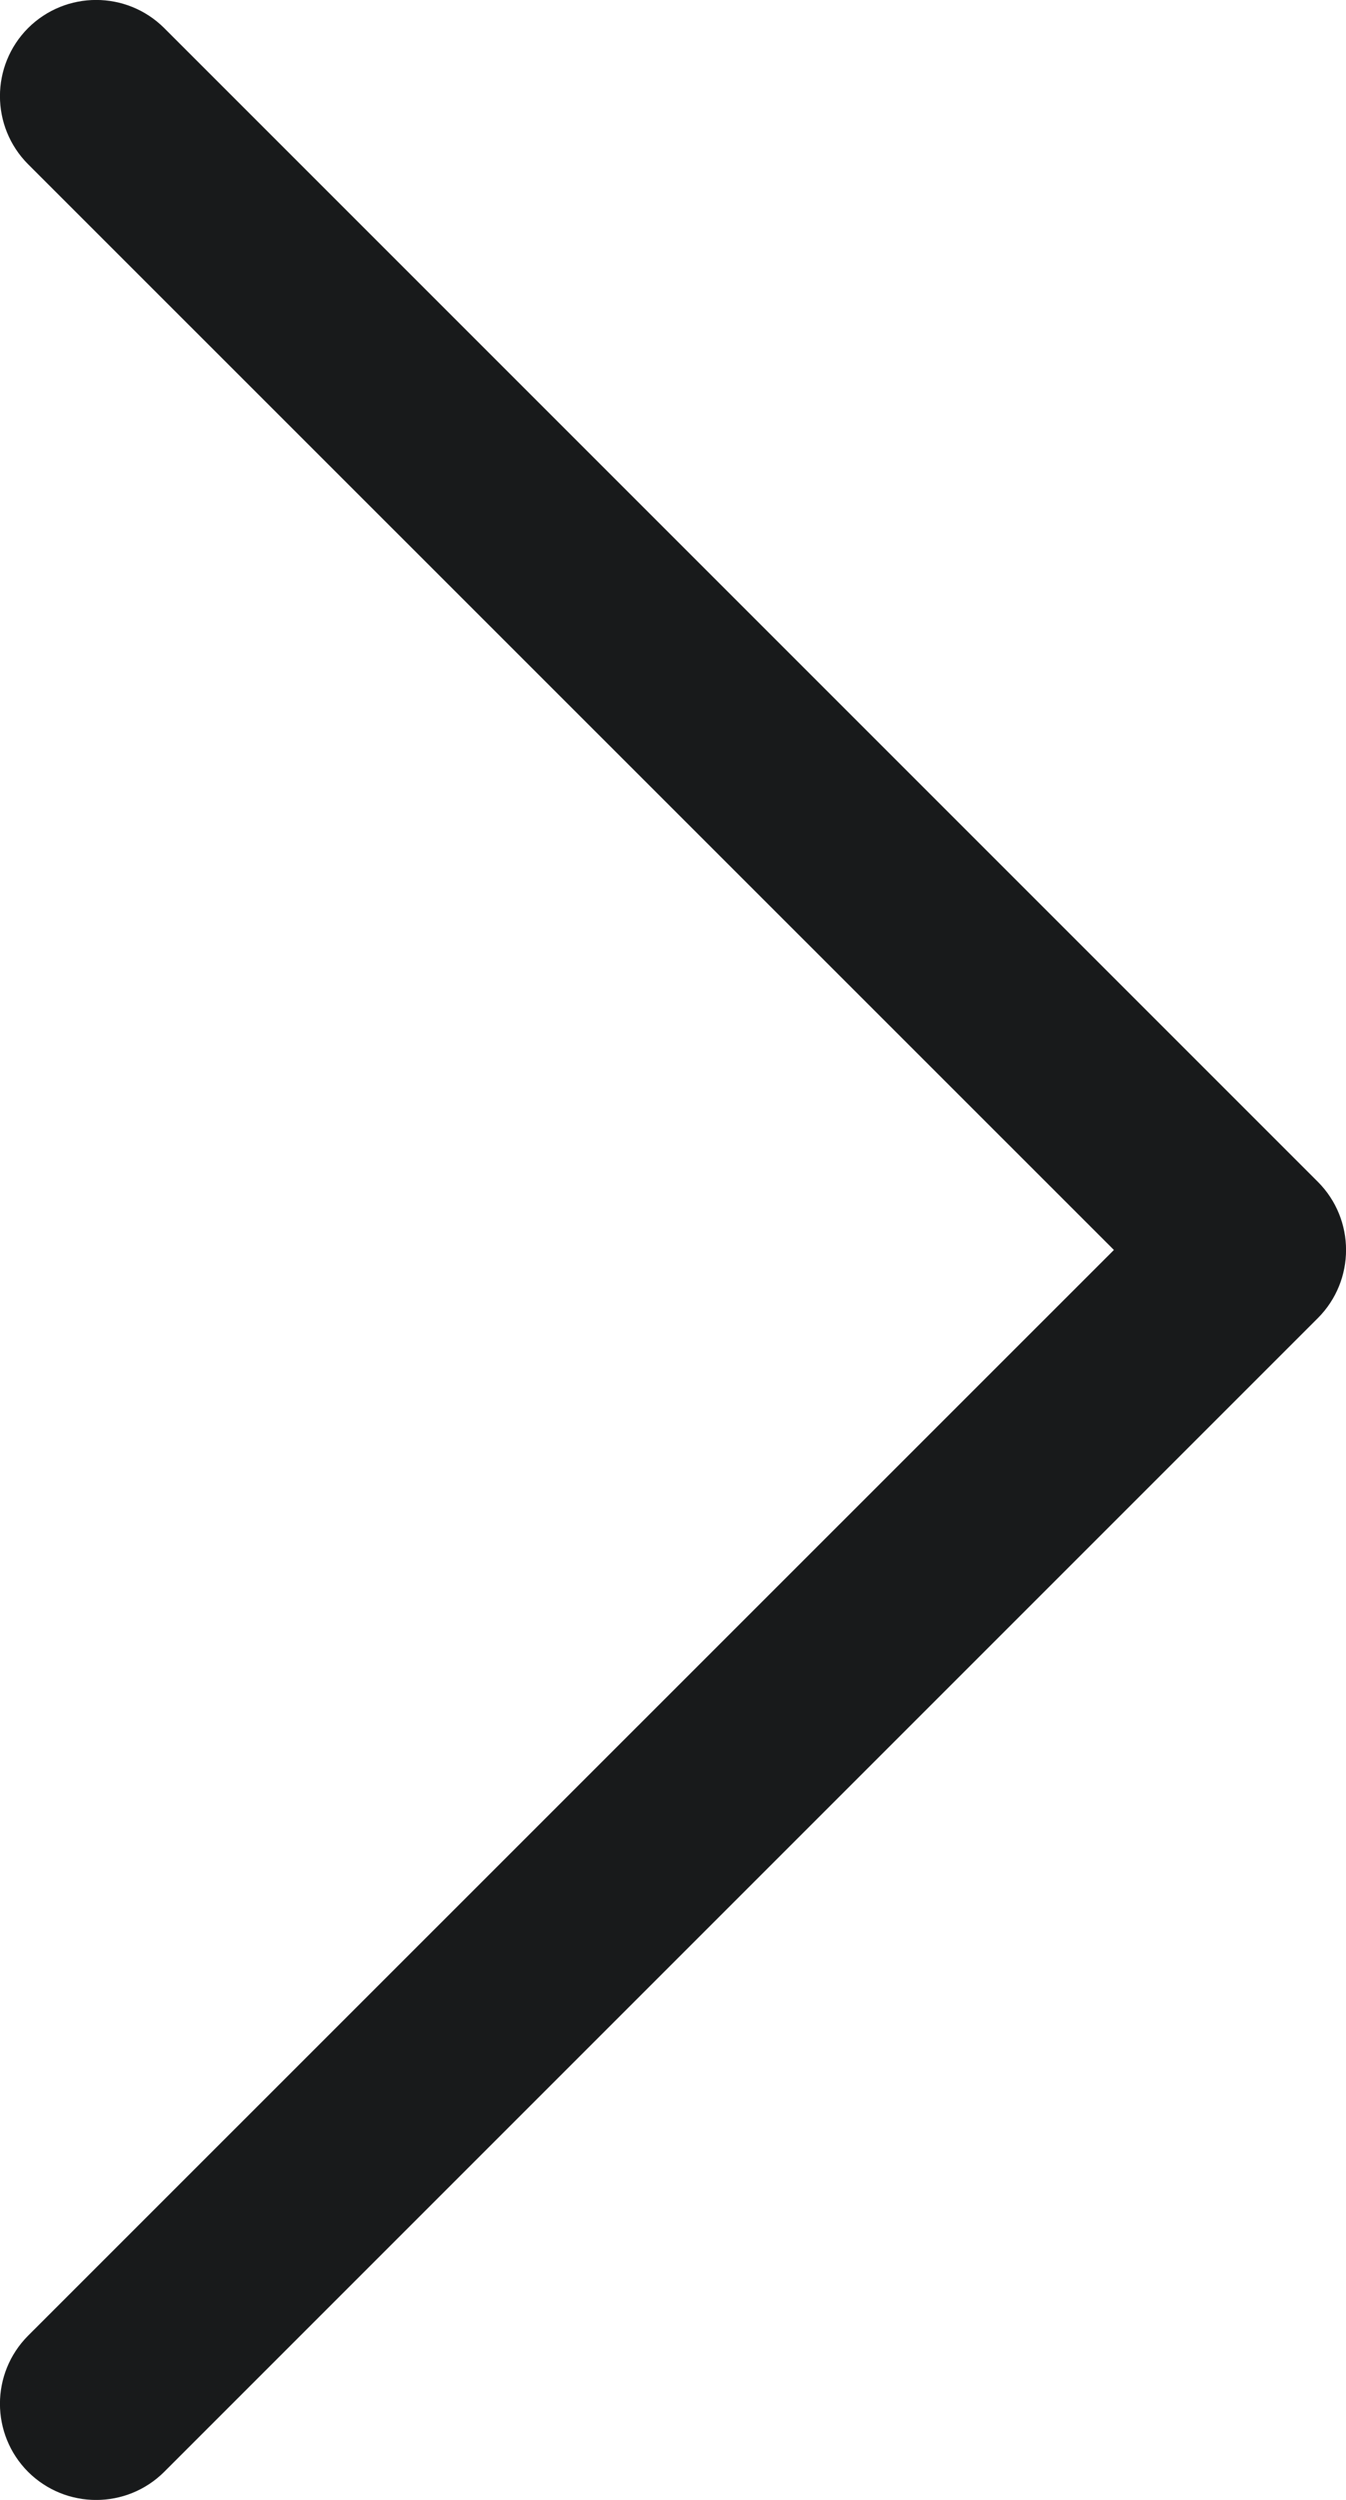<svg width="7" height="13" viewBox="0 0 7 13" fill="none" xmlns="http://www.w3.org/2000/svg">
<path fill-rule="evenodd" clip-rule="evenodd" d="M0.146 0.146C0.342 -0.049 0.658 -0.049 0.854 0.146L6.854 6.146C7.049 6.342 7.049 6.658 6.854 6.854L0.854 12.854C0.658 13.049 0.342 13.049 0.146 12.854C-0.049 12.658 -0.049 12.342 0.146 12.146L5.793 6.5L0.146 0.854C-0.049 0.658 -0.049 0.342 0.146 0.146Z" fill="#181A1B"/>
</svg>
